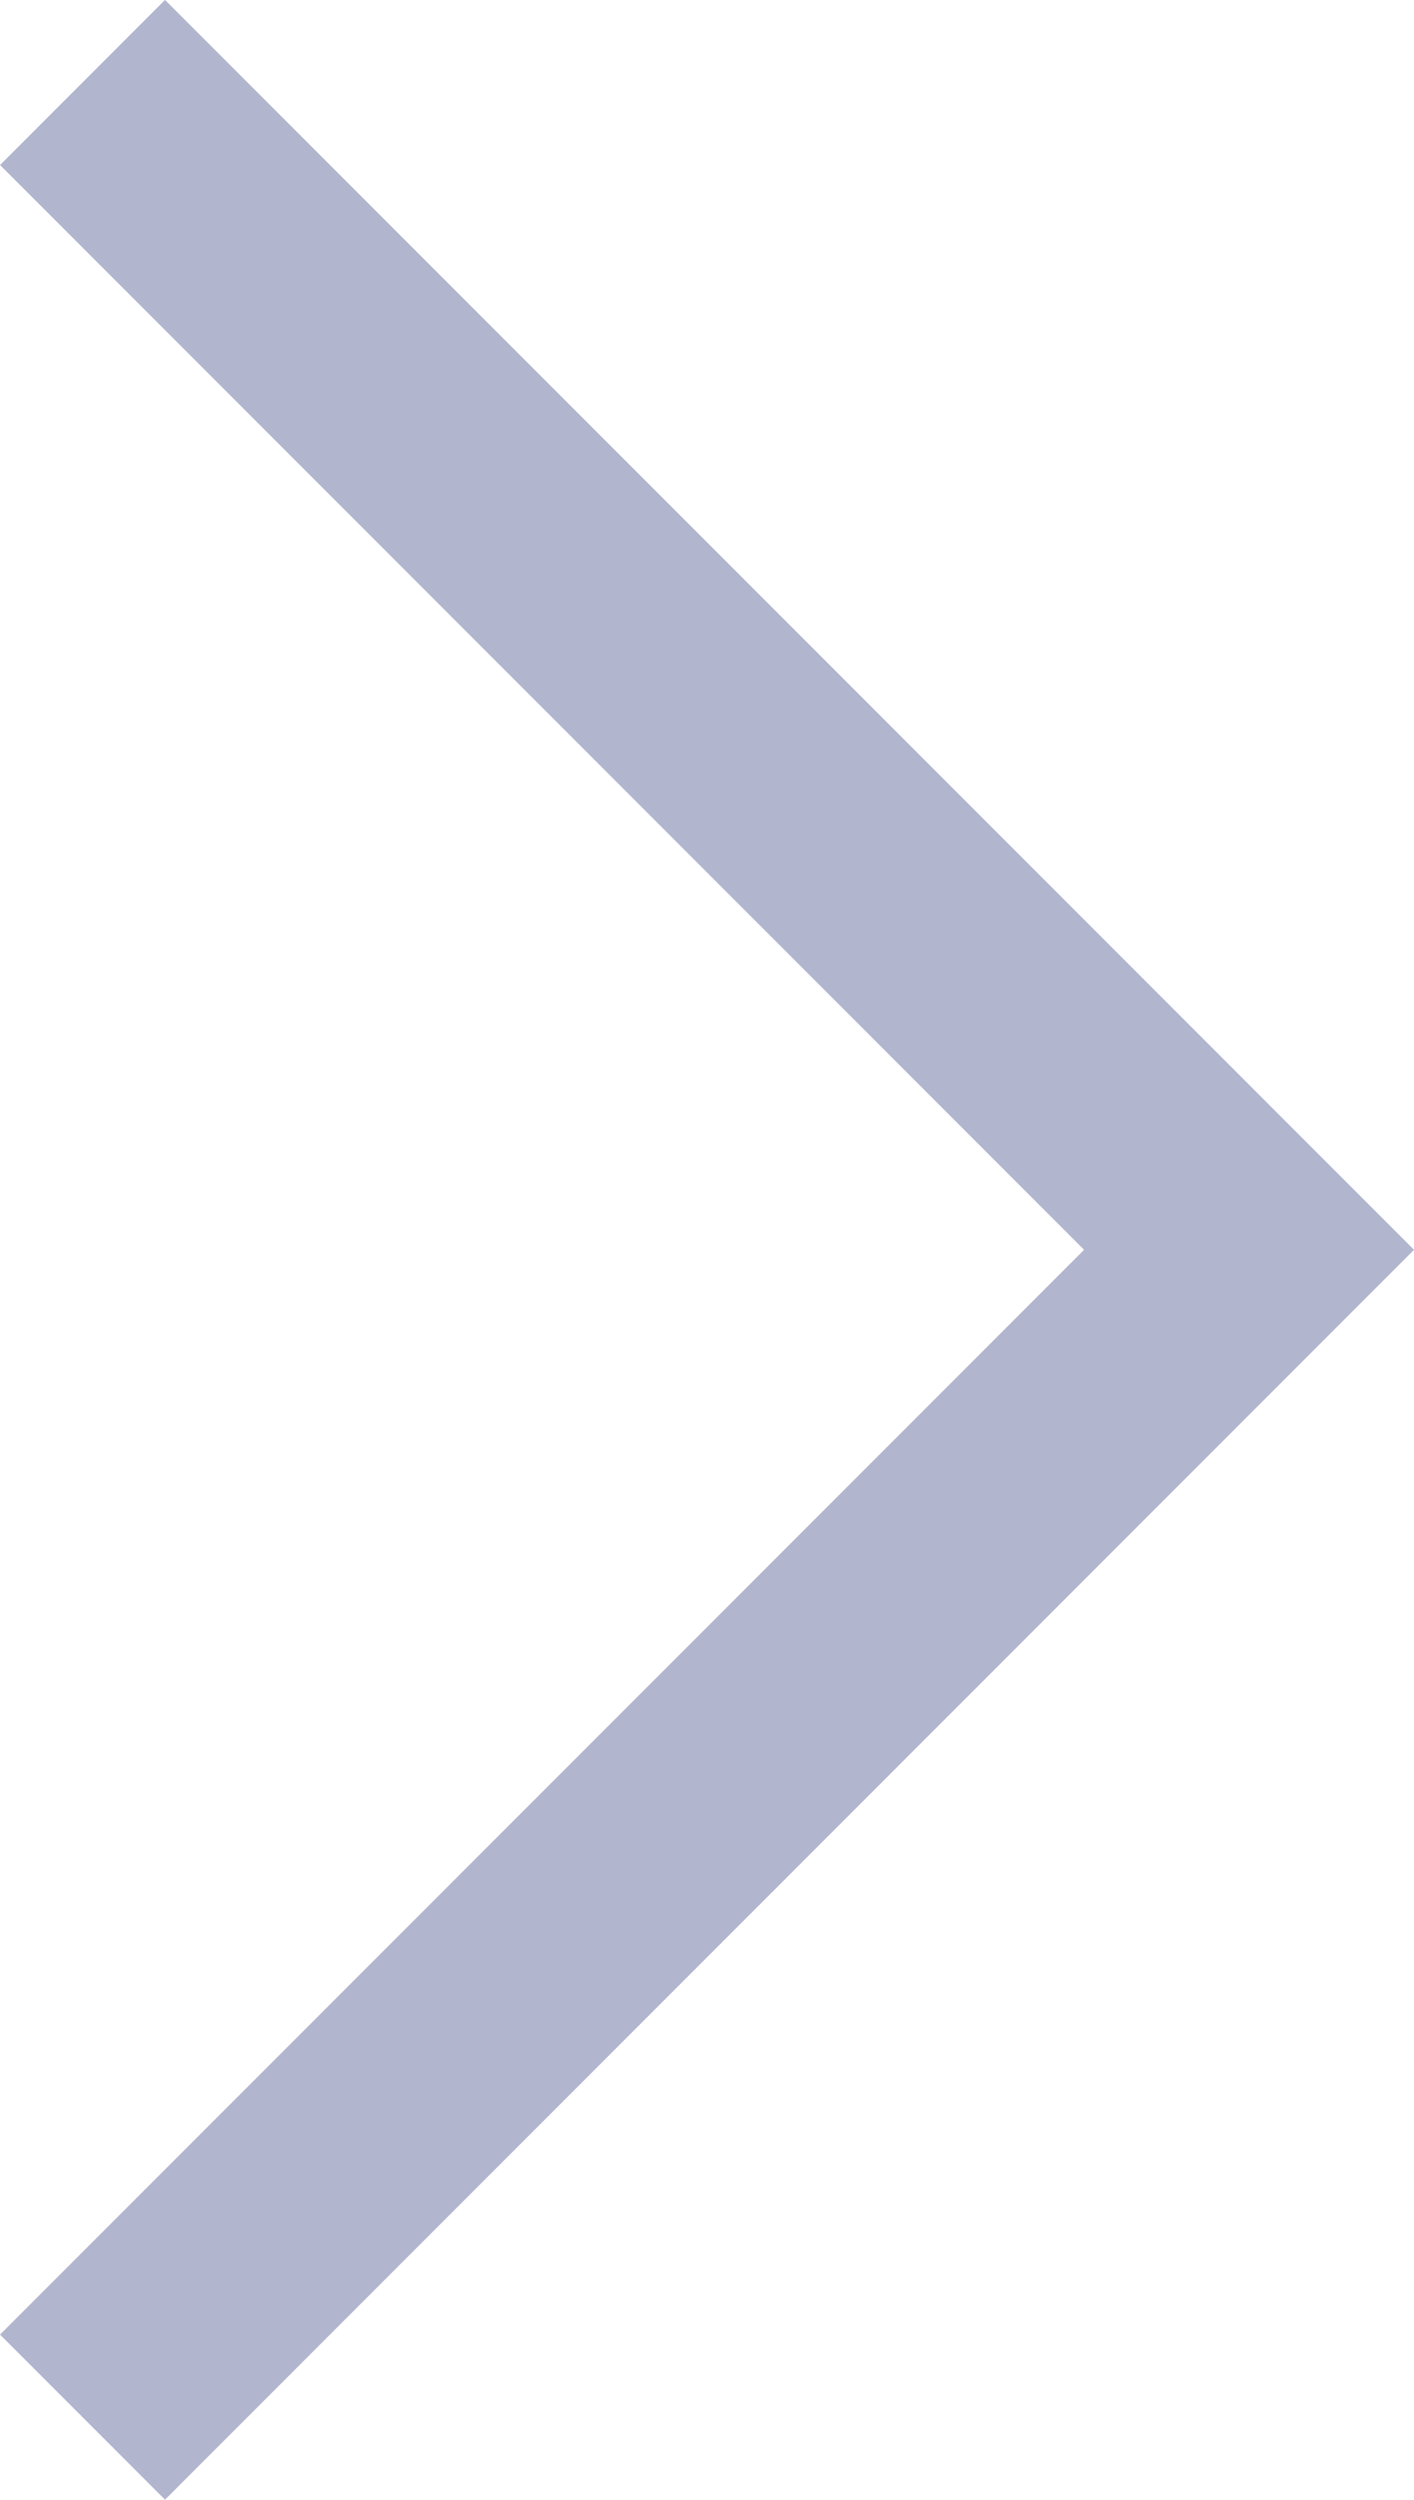 <svg xmlns="http://www.w3.org/2000/svg" width="24.243" height="42.828" viewBox="0 0 24.243 42.828">
  <g id="Group_373" data-name="Group 373" transform="translate(21.58 41.496) rotate(180)">
    <path id="Path_372" data-name="Path 372" d="M20.707,40.354l-20-20,20-20" transform="translate(-0.542 -0.271)" fill="none" stroke="#b1b5ce" stroke-miterlimit="10" stroke-width="4"/>
  </g>
</svg>
